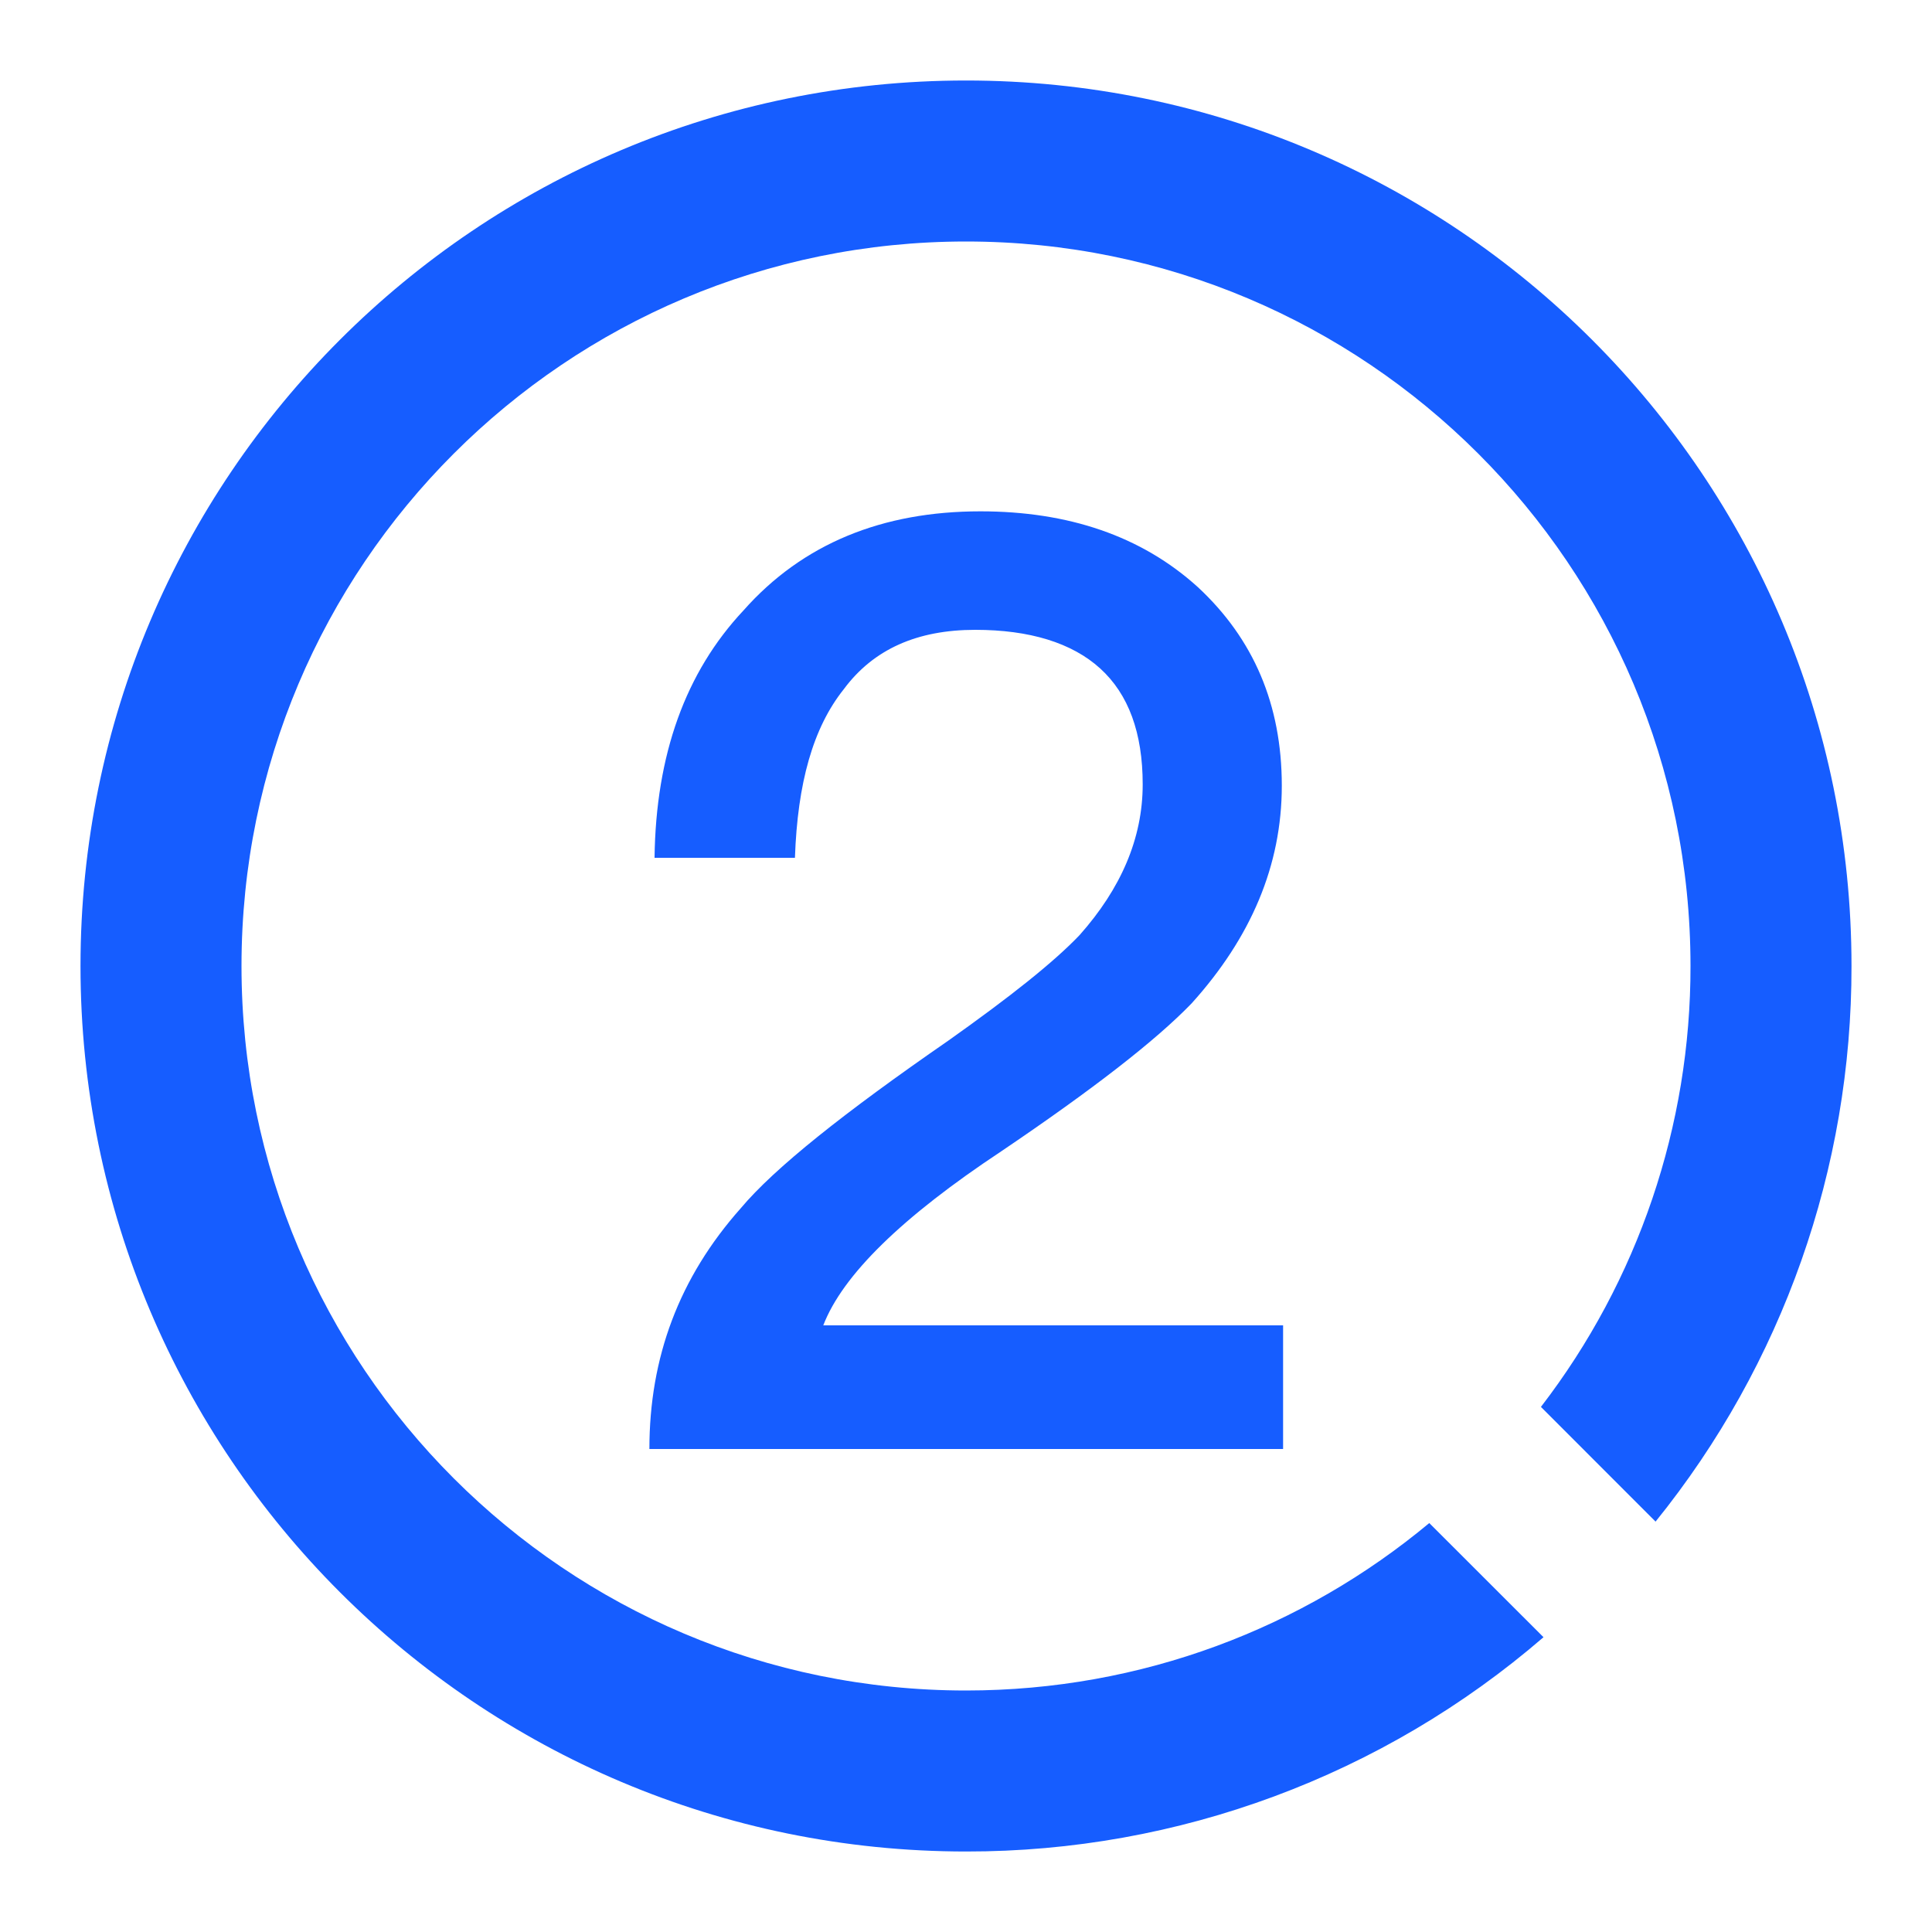 <svg width="24" height="24" viewBox="0 0 24 24" fill="none" xmlns="http://www.w3.org/2000/svg">
<path d="M12 1C18.075 1 23 5.925 23 12C23.004 14.512 22.145 16.948 20.566 18.902L19.142 17.477C20.35 15.907 21.003 13.981 21 12C21 7.029 16.971 3 12 3C7.029 3 3 7.029 3 12C3 16.971 7.029 21 12 21C14.188 21 16.195 20.219 17.755 18.92L19.174 20.338C17.181 22.059 14.634 23.004 12 23C5.925 23 1 18.075 1 12C1 5.925 5.925 1 12 1Z" fill="#165DFF"/>
<path d="M12.179 6.352C13.267 6.352 14.179 6.656 14.883 7.296C15.571 7.936 15.923 8.752 15.923 9.76C15.923 10.752 15.539 11.648 14.803 12.464C14.355 12.928 13.571 13.536 12.435 14.304C11.203 15.12 10.467 15.84 10.227 16.464H15.939V18H8.067C8.067 16.864 8.435 15.872 9.203 15.008C9.619 14.512 10.483 13.824 11.779 12.928C12.547 12.384 13.091 11.952 13.411 11.616C13.923 11.04 14.195 10.416 14.195 9.744C14.195 9.104 14.019 8.624 13.667 8.304C13.315 7.984 12.787 7.824 12.115 7.824C11.395 7.824 10.851 8.064 10.483 8.56C10.099 9.04 9.907 9.728 9.875 10.656H8.131C8.147 9.376 8.515 8.352 9.235 7.584C9.971 6.752 10.963 6.352 12.179 6.352Z" fill="#165DFF"/>
</svg>
